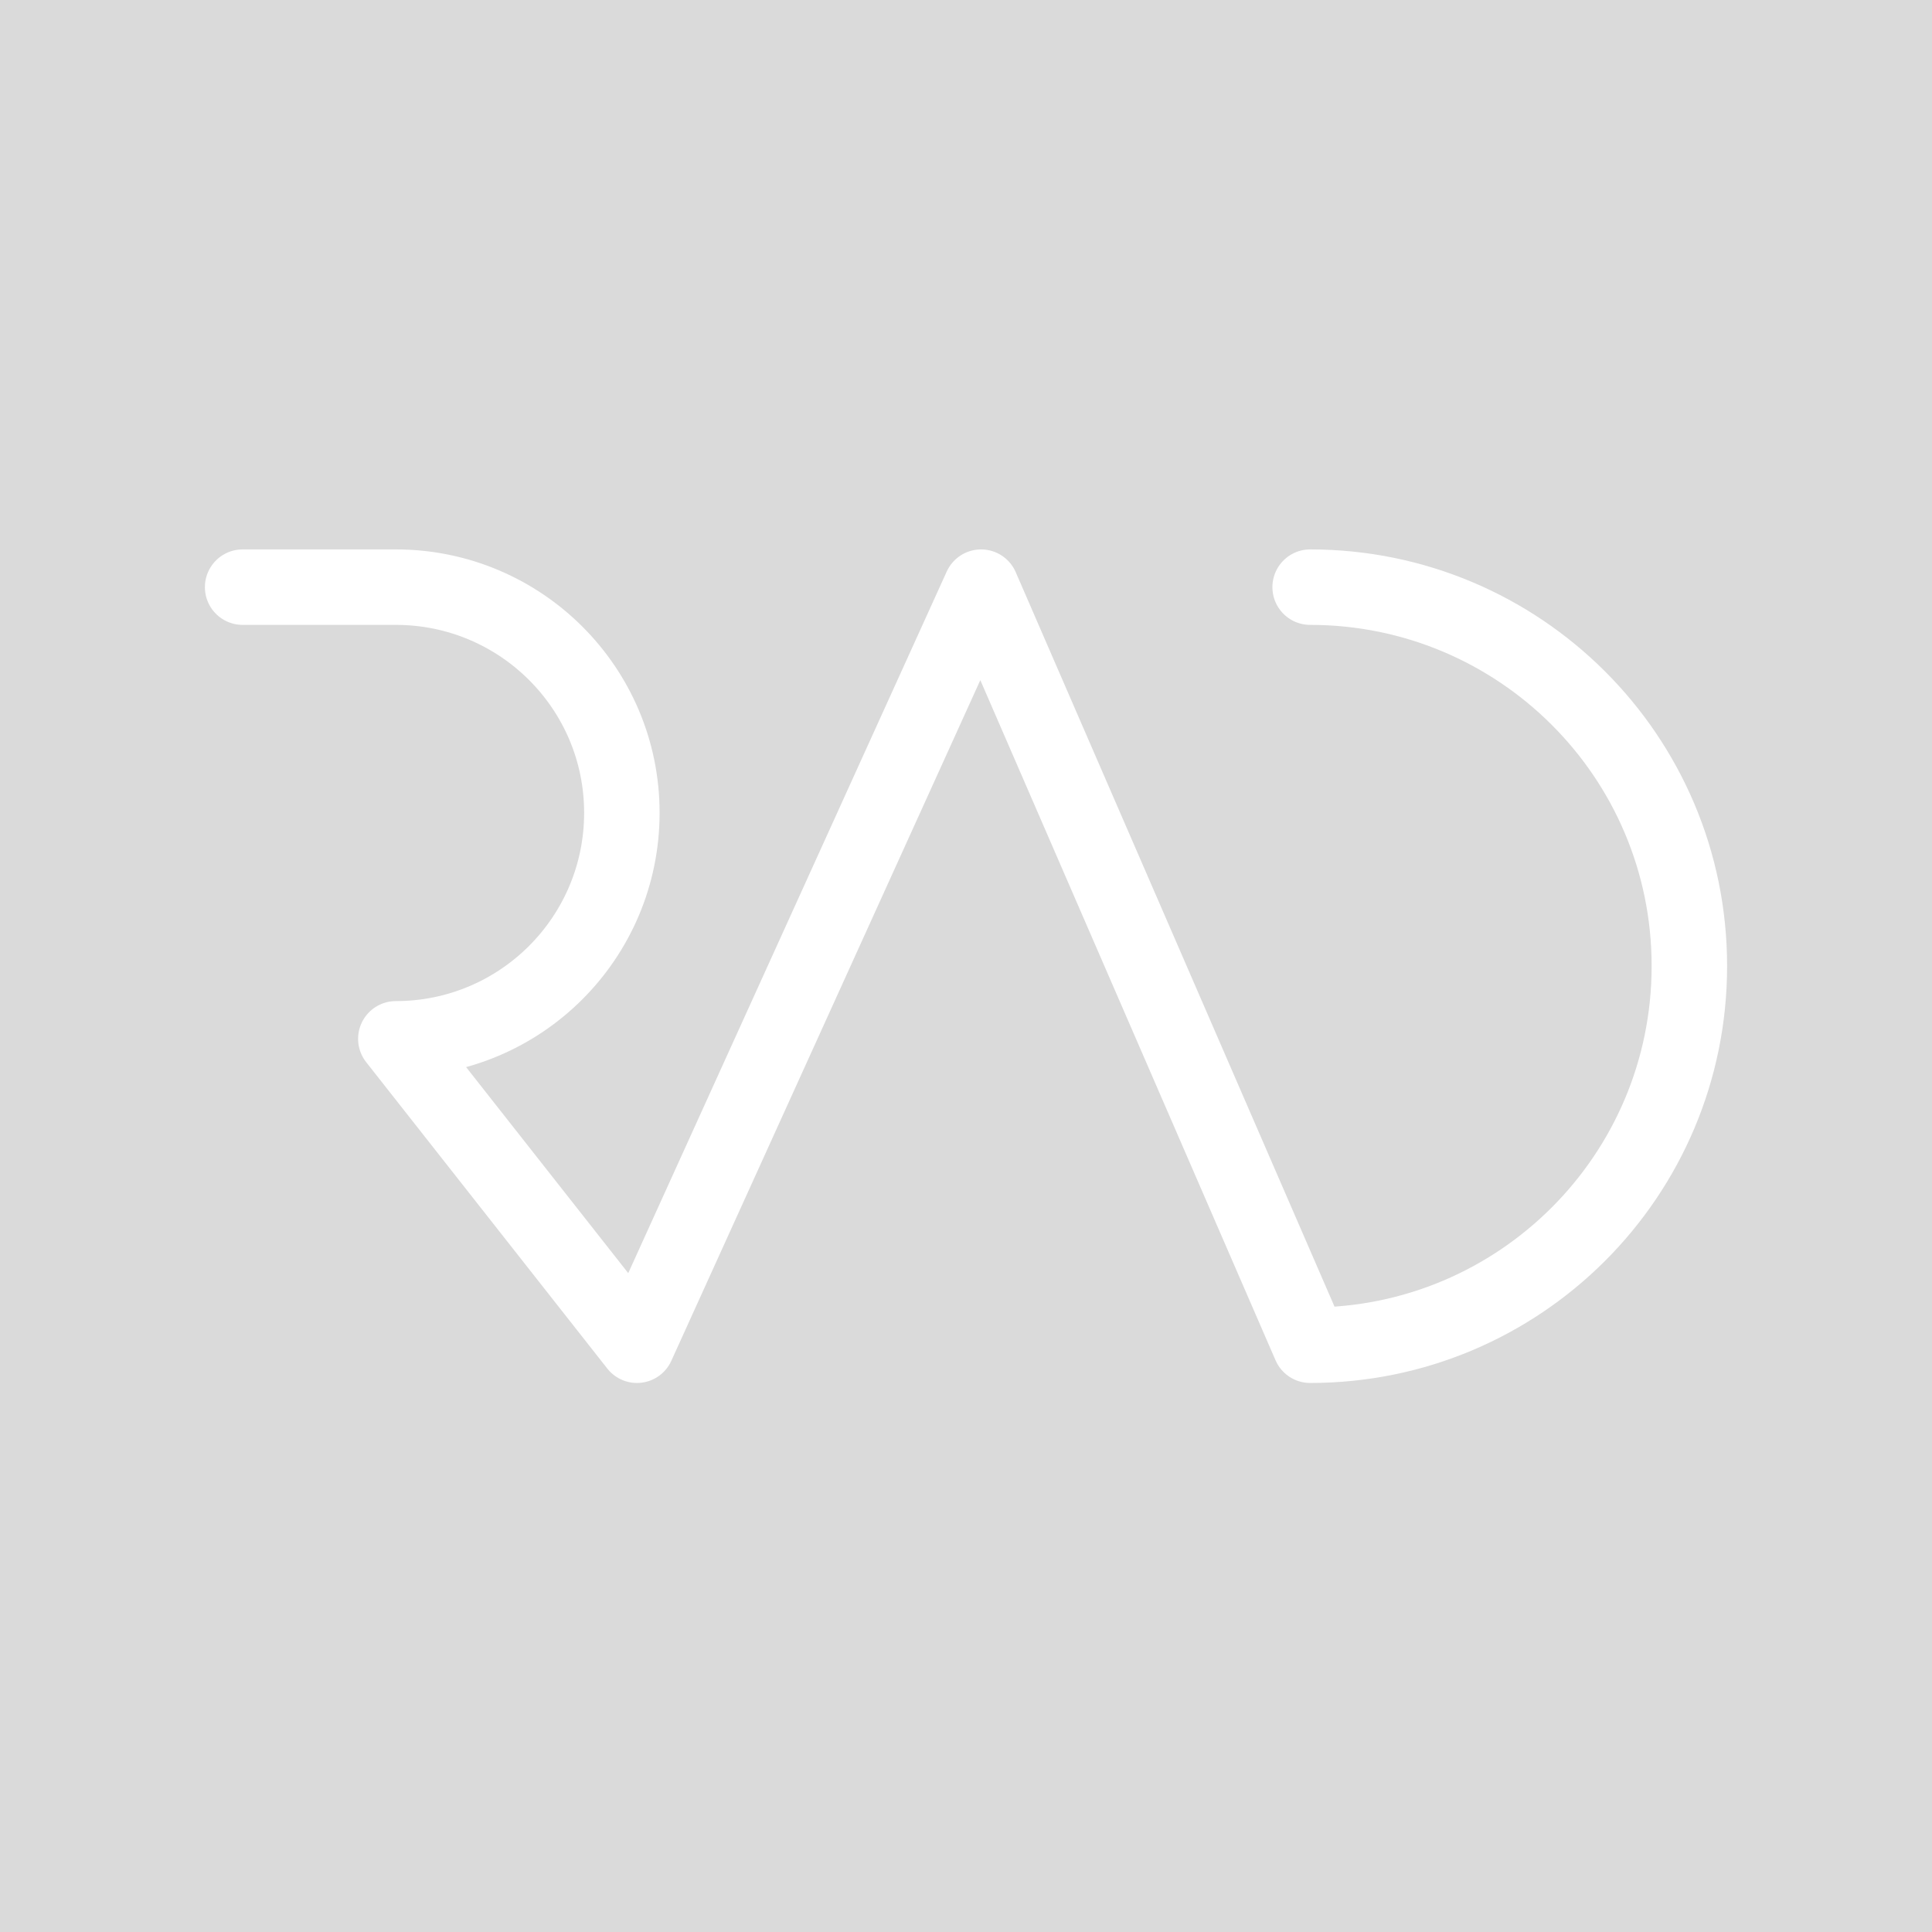 <?xml version="1.0" encoding="utf-8"?>
<!-- Generator: Adobe Illustrator 26.4.1, SVG Export Plug-In . SVG Version: 6.00 Build 0)  -->
<svg version="1.1" id="Livello_1" xmlns="http://www.w3.org/2000/svg" xmlns:xlink="http://www.w3.org/1999/xlink" x="0px" y="0px"
	 viewBox="0 0 512 512" style="enable-background:new 0 0 512 512;" xml:space="preserve">
<style type="text/css">
	.st0{fill:#DADADA;}
	.st1{fill:none;stroke:#FFFFFF;stroke-width:20;stroke-linecap:round;stroke-linejoin:round;stroke-miterlimit:10;}
</style>
<rect class="st0" width="512" height="512"/>
<path class="st1" d="M347.2,155.6c55.4,0,100.5,44.8,100.5,100.4s-45,100.5-100.5,100.5l0,0L260,155.6l-91.2,200.9l-63.9-81.2
	c33.1,0,59.9-26.8,59.9-59.9s-26.9-59.8-59.9-59.8H64.3"/>
</svg>
